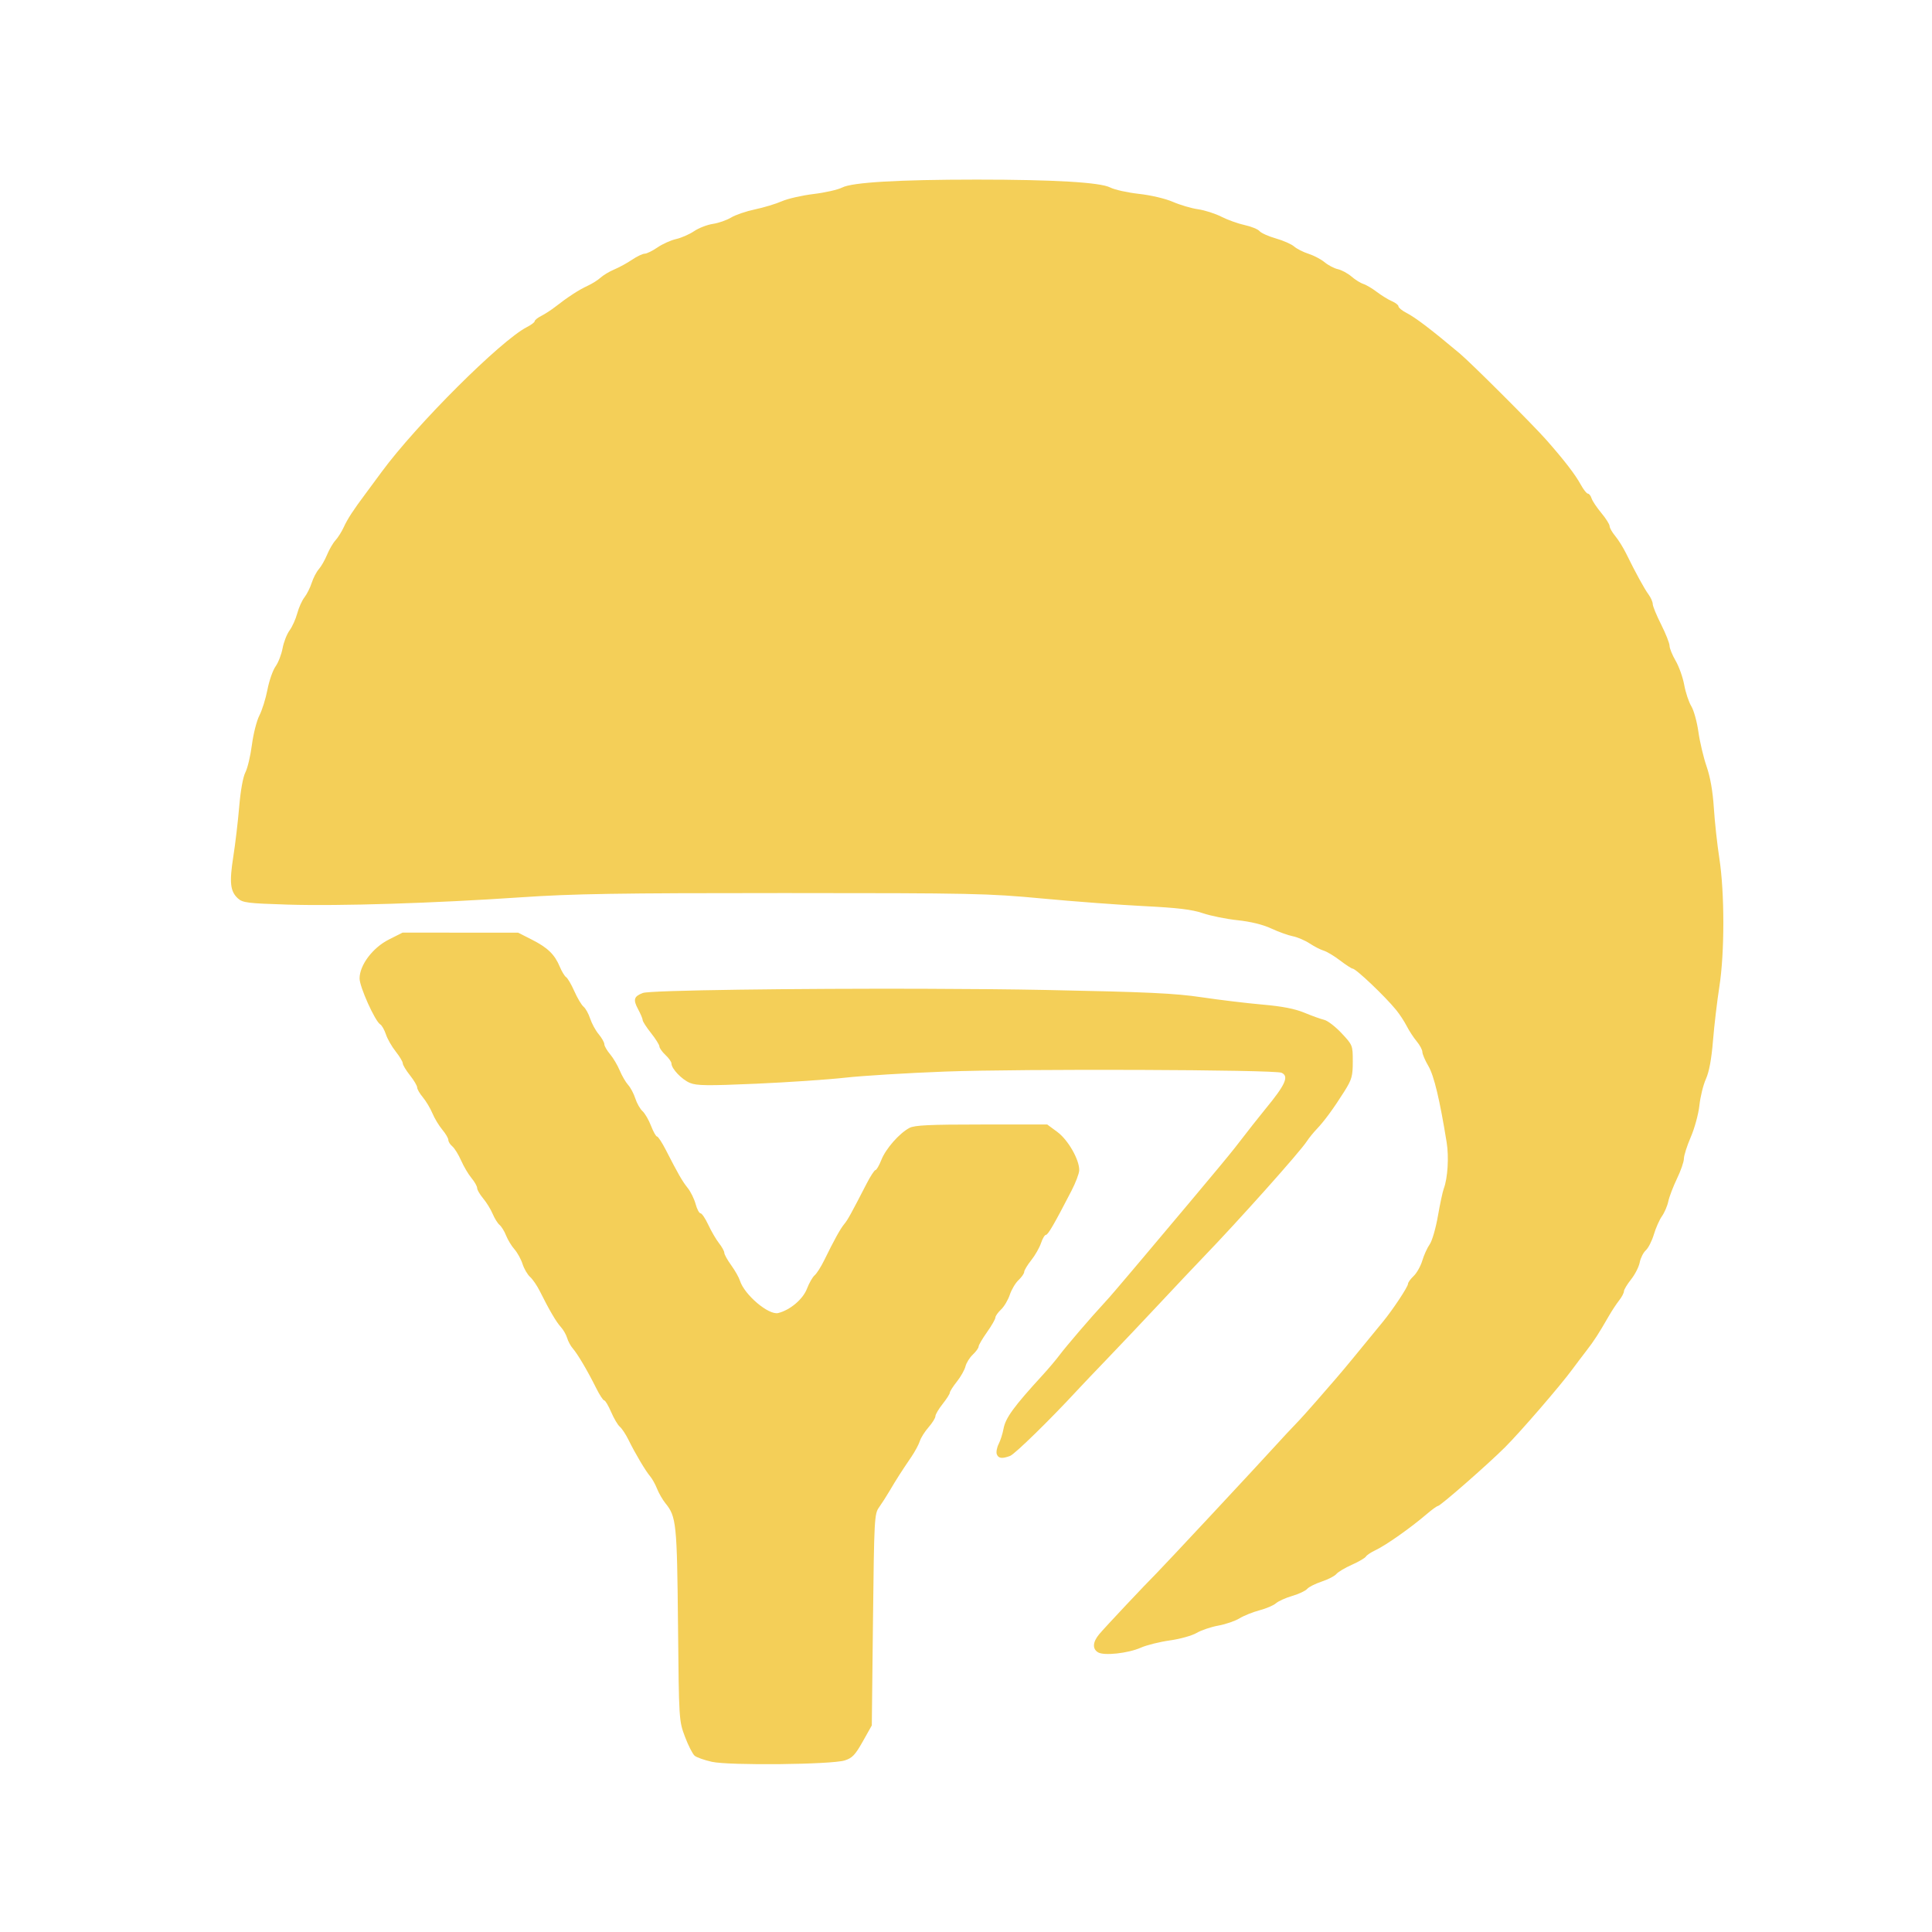 <?xml version="1.0" encoding="UTF-8" standalone="no"?>
<svg
   xmlns:dc="http://purl.org/dc/elements/1.1/"
   xmlns:cc="http://creativecommons.org/ns#"
   xmlns:rdf="http://www.w3.org/1999/02/22-rdf-syntax-ns#"
   xmlns:svg="http://www.w3.org/2000/svg"
   xmlns="http://www.w3.org/2000/svg"
   xmlns:sodipodi="http://sodipodi.sourceforge.net/DTD/sodipodi-0.dtd"
   xmlns:inkscape="http://www.inkscape.org/namespaces/inkscape"
   sodipodi:docname="yachtty.svg"
   inkscape:version="1.0rc1 (09960d6, 2020-04-09)"
   id="svg8"
   version="1.1"
   viewBox="0 0 79.375 79.375"
   height="300"
   width="300">
  <defs
     id="defs2" />
  <sodipodi:namedview
     inkscape:window-maximized="1"
     inkscape:window-y="23"
     inkscape:window-x="0"
     inkscape:window-height="1035"
     inkscape:window-width="1920"
     units="px"
     showgrid="false"
     inkscape:document-rotation="0"
     inkscape:current-layer="layer1"
     inkscape:document-units="mm"
     inkscape:cy="351"
     inkscape:cx="189.74821"
     inkscape:zoom="0.94036418"
     inkscape:pageshadow="2"
     inkscape:pageopacity="0.0"
     borderopacity="1.0"
     bordercolor="#666666"
     pagecolor="#ffffff"
     id="base" />
  <g
     id="layer1"
     inkscape:groupmode="layer"
     inkscape:label="Layer 1">
    <path
       inkscape:connector-curvature="0"
       d="m 40.103,7.379 c -3.181,0 -5.092,0.113 -5.499,0.324 -0.176,0.091 -0.707,0.211 -1.18,0.268 -0.473,0.057 -1.06,0.191 -1.304,0.298 -0.244,0.107 -0.739,0.257 -1.101,0.333 -0.362,0.076 -0.805,0.227 -0.983,0.336 -0.178,0.108 -0.515,0.226 -0.75,0.261 -0.234,0.035 -0.581,0.17 -0.772,0.3 -0.191,0.129 -0.525,0.275 -0.742,0.324 -0.217,0.049 -0.561,0.205 -0.764,0.345 -0.203,0.14 -0.438,0.255 -0.522,0.255 -0.084,0 -0.318,0.112 -0.519,0.248 -0.201,0.136 -0.528,0.315 -0.727,0.398 -0.199,0.083 -0.451,0.234 -0.561,0.334 -0.109,0.101 -0.353,0.255 -0.543,0.342 -0.354,0.162 -0.808,0.458 -1.331,0.866 -0.163,0.127 -0.418,0.292 -0.567,0.368 -0.149,0.075 -0.271,0.173 -0.271,0.217 0,0.044 -0.145,0.153 -0.321,0.243 -1.071,0.548 -4.547,4.015 -5.971,5.955 -0.218,0.297 -0.511,0.695 -0.653,0.884 -0.503,0.672 -0.743,1.039 -0.899,1.38 -0.087,0.19 -0.241,0.433 -0.342,0.543 -0.101,0.109 -0.255,0.376 -0.344,0.592 -0.089,0.216 -0.241,0.481 -0.338,0.59 -0.096,0.108 -0.228,0.361 -0.292,0.561 -0.064,0.2 -0.198,0.468 -0.298,0.596 -0.1,0.127 -0.234,0.424 -0.297,0.661 -0.064,0.236 -0.206,0.551 -0.316,0.7 -0.11,0.149 -0.239,0.479 -0.286,0.733 -0.047,0.254 -0.177,0.589 -0.289,0.746 -0.112,0.157 -0.262,0.586 -0.333,0.954 -0.071,0.368 -0.22,0.846 -0.332,1.062 -0.111,0.217 -0.249,0.761 -0.307,1.209 -0.058,0.448 -0.179,0.956 -0.268,1.129 -0.098,0.189 -0.198,0.749 -0.253,1.404 -0.05,0.599 -0.159,1.521 -0.242,2.05 -0.168,1.073 -0.128,1.435 0.19,1.724 0.195,0.177 0.401,0.202 2.034,0.253 2.123,0.066 5.993,-0.055 9.615,-0.301 2.127,-0.144 3.961,-0.174 10.792,-0.173 7.766,6.98e-4 8.364,0.014 10.596,0.223 1.301,0.122 3.185,0.263 4.188,0.313 1.387,0.07 1.965,0.139 2.415,0.291 0.325,0.11 0.969,0.24 1.431,0.289 0.537,0.057 1.033,0.178 1.38,0.339 0.298,0.138 0.696,0.282 0.886,0.319 0.19,0.037 0.501,0.17 0.691,0.295 0.19,0.125 0.45,0.259 0.58,0.297 0.129,0.038 0.432,0.22 0.673,0.404 0.241,0.184 0.472,0.334 0.514,0.334 0.135,0 1.333,1.138 1.793,1.704 0.142,0.174 0.336,0.472 0.433,0.662 0.097,0.19 0.28,0.47 0.408,0.623 0.128,0.153 0.232,0.35 0.232,0.436 0,0.086 0.112,0.348 0.249,0.581 0.23,0.393 0.467,1.385 0.75,3.14 0.096,0.595 0.041,1.469 -0.118,1.888 -0.047,0.124 -0.156,0.634 -0.243,1.133 -0.087,0.499 -0.238,1.022 -0.337,1.161 -0.099,0.139 -0.236,0.441 -0.304,0.669 -0.068,0.228 -0.229,0.513 -0.356,0.633 -0.128,0.12 -0.232,0.265 -0.232,0.324 -2.79e-4,0.119 -0.629,1.068 -1.033,1.558 -0.49,0.595 -0.829,1.009 -1.234,1.505 -0.222,0.271 -0.523,0.63 -0.669,0.798 -0.146,0.168 -0.51,0.586 -0.808,0.931 -0.298,0.345 -0.697,0.787 -0.887,0.982 -0.19,0.195 -0.544,0.575 -0.788,0.845 -0.705,0.779 -4.635,4.993 -4.918,5.274 -0.457,0.455 -2.123,2.227 -2.351,2.501 -0.266,0.32 -0.284,0.596 -0.049,0.741 0.242,0.15 1.234,0.043 1.76,-0.19 0.239,-0.106 0.776,-0.24 1.192,-0.298 0.417,-0.058 0.912,-0.196 1.1,-0.307 0.188,-0.111 0.59,-0.247 0.893,-0.302 0.303,-0.055 0.696,-0.191 0.873,-0.3 0.178,-0.109 0.548,-0.257 0.823,-0.33 0.275,-0.073 0.576,-0.201 0.67,-0.286 0.094,-0.085 0.395,-0.222 0.669,-0.303 0.274,-0.081 0.55,-0.21 0.615,-0.289 0.065,-0.078 0.333,-0.213 0.596,-0.301 0.263,-0.087 0.535,-0.227 0.605,-0.312 0.07,-0.084 0.355,-0.254 0.635,-0.378 0.28,-0.124 0.54,-0.276 0.577,-0.337 0.038,-0.061 0.21,-0.176 0.383,-0.257 0.44,-0.206 1.444,-0.914 2.131,-1.501 0.206,-0.176 0.407,-0.32 0.445,-0.32 0.099,0 2.053,-1.71 2.761,-2.417 0.626,-0.625 2.26,-2.516 2.762,-3.198 0.163,-0.221 0.428,-0.573 0.591,-0.782 0.295,-0.38 0.492,-0.684 0.914,-1.418 0.123,-0.214 0.313,-0.5 0.42,-0.636 0.107,-0.136 0.194,-0.303 0.194,-0.369 0,-0.067 0.132,-0.287 0.294,-0.49 0.161,-0.203 0.321,-0.516 0.355,-0.697 0.034,-0.18 0.147,-0.404 0.25,-0.498 0.104,-0.094 0.252,-0.387 0.331,-0.651 0.078,-0.264 0.227,-0.601 0.331,-0.748 0.104,-0.147 0.223,-0.423 0.262,-0.612 0.04,-0.19 0.201,-0.61 0.357,-0.935 0.157,-0.324 0.284,-0.693 0.284,-0.821 0,-0.127 0.128,-0.528 0.284,-0.889 0.156,-0.361 0.315,-0.946 0.353,-1.298 0.037,-0.352 0.157,-0.84 0.267,-1.084 0.133,-0.297 0.23,-0.818 0.291,-1.576 0.051,-0.623 0.169,-1.622 0.262,-2.219 0.218,-1.393 0.217,-3.856 -0.001,-5.272 -0.088,-0.569 -0.19,-1.501 -0.226,-2.071 -0.044,-0.681 -0.146,-1.264 -0.298,-1.704 -0.127,-0.368 -0.278,-1.006 -0.336,-1.418 -0.058,-0.413 -0.189,-0.888 -0.292,-1.056 -0.103,-0.168 -0.234,-0.562 -0.291,-0.875 -0.057,-0.313 -0.217,-0.76 -0.354,-0.994 -0.137,-0.234 -0.249,-0.51 -0.249,-0.614 -1.63e-4,-0.104 -0.156,-0.497 -0.345,-0.873 -0.19,-0.376 -0.345,-0.754 -0.345,-0.84 0,-0.086 -0.077,-0.263 -0.172,-0.393 -0.178,-0.244 -0.538,-0.903 -0.919,-1.68 -0.12,-0.244 -0.322,-0.569 -0.45,-0.722 -0.128,-0.153 -0.232,-0.338 -0.232,-0.41 0,-0.072 -0.153,-0.313 -0.339,-0.537 -0.186,-0.223 -0.367,-0.493 -0.401,-0.6 -0.034,-0.107 -0.102,-0.195 -0.152,-0.195 -0.049,0 -0.181,-0.166 -0.292,-0.369 -0.228,-0.417 -0.667,-0.989 -1.412,-1.835 -0.555,-0.63 -3.088,-3.159 -3.564,-3.558 -1.196,-1.003 -1.81,-1.47 -2.193,-1.668 -0.176,-0.091 -0.32,-0.21 -0.32,-0.263 0,-0.054 -0.123,-0.15 -0.272,-0.214 -0.149,-0.064 -0.426,-0.235 -0.616,-0.379 -0.19,-0.144 -0.439,-0.293 -0.555,-0.328 -0.115,-0.036 -0.335,-0.173 -0.488,-0.306 -0.154,-0.132 -0.405,-0.267 -0.557,-0.301 -0.152,-0.033 -0.397,-0.161 -0.545,-0.284 -0.148,-0.123 -0.446,-0.28 -0.663,-0.349 -0.217,-0.069 -0.483,-0.204 -0.592,-0.3 -0.108,-0.096 -0.446,-0.244 -0.751,-0.331 -0.305,-0.087 -0.606,-0.223 -0.671,-0.301 -0.065,-0.078 -0.338,-0.189 -0.606,-0.247 -0.269,-0.058 -0.7,-0.212 -0.958,-0.343 -0.258,-0.131 -0.69,-0.269 -0.959,-0.307 -0.269,-0.038 -0.734,-0.174 -1.032,-0.303 -0.313,-0.136 -0.905,-0.275 -1.399,-0.33 -0.472,-0.052 -1.003,-0.171 -1.18,-0.262 -0.41,-0.212 -2.314,-0.324 -5.502,-0.324 z m -23.562,30.936 -0.565,0.285 c -0.665,0.336 -1.203,1.052 -1.203,1.6 0,0.345 0.635,1.756 0.848,1.885 0.068,0.041 0.173,0.227 0.235,0.413 0.061,0.186 0.242,0.502 0.402,0.703 0.16,0.201 0.29,0.42 0.29,0.486 0,0.066 0.133,0.287 0.296,0.492 0.163,0.205 0.295,0.43 0.295,0.499 0,0.07 0.107,0.253 0.236,0.407 0.129,0.154 0.305,0.449 0.392,0.657 0.087,0.208 0.269,0.509 0.405,0.671 0.136,0.162 0.248,0.353 0.248,0.423 0,0.071 0.075,0.189 0.165,0.263 0.09,0.074 0.251,0.335 0.359,0.579 0.107,0.244 0.299,0.569 0.427,0.722 0.128,0.153 0.232,0.338 0.232,0.411 0,0.073 0.112,0.265 0.248,0.427 0.136,0.162 0.311,0.446 0.389,0.632 0.078,0.185 0.205,0.39 0.284,0.455 0.078,0.065 0.2,0.261 0.268,0.436 0.069,0.174 0.223,0.429 0.343,0.564 0.12,0.136 0.27,0.407 0.333,0.604 0.063,0.197 0.203,0.437 0.312,0.535 0.108,0.098 0.286,0.358 0.396,0.579 0.387,0.776 0.677,1.271 0.864,1.475 0.104,0.113 0.221,0.318 0.261,0.454 0.04,0.136 0.143,0.327 0.231,0.427 0.197,0.224 0.614,0.931 0.955,1.618 0.141,0.285 0.292,0.517 0.336,0.517 0.044,0 0.172,0.215 0.285,0.478 0.113,0.263 0.273,0.534 0.357,0.604 0.084,0.07 0.243,0.31 0.353,0.533 0.274,0.559 0.706,1.287 0.893,1.505 0.085,0.1 0.214,0.331 0.286,0.515 0.073,0.183 0.227,0.45 0.342,0.592 0.447,0.549 0.476,0.828 0.516,4.988 0.038,3.926 0.039,3.945 0.285,4.601 0.136,0.362 0.316,0.714 0.399,0.783 0.083,0.069 0.402,0.182 0.709,0.25 0.706,0.158 4.912,0.115 5.457,-0.057 0.306,-0.096 0.429,-0.224 0.74,-0.776 l 0.372,-0.662 0.049,-4.341 c 0.047,-4.142 0.058,-4.354 0.247,-4.616 0.108,-0.151 0.308,-0.463 0.444,-0.694 0.265,-0.451 0.466,-0.766 0.888,-1.387 0.147,-0.217 0.302,-0.506 0.344,-0.641 0.042,-0.136 0.203,-0.392 0.359,-0.57 0.155,-0.178 0.282,-0.382 0.282,-0.454 0,-0.072 0.133,-0.298 0.296,-0.503 0.163,-0.205 0.296,-0.413 0.296,-0.463 0,-0.05 0.129,-0.255 0.289,-0.455 0.159,-0.2 0.319,-0.482 0.354,-0.626 0.035,-0.144 0.171,-0.362 0.302,-0.485 0.131,-0.123 0.238,-0.272 0.238,-0.331 0,-0.058 0.156,-0.324 0.345,-0.591 0.19,-0.267 0.344,-0.537 0.344,-0.599 0,-0.062 0.105,-0.211 0.232,-0.331 0.128,-0.12 0.289,-0.392 0.36,-0.605 0.07,-0.213 0.232,-0.486 0.36,-0.605 0.127,-0.12 0.231,-0.27 0.231,-0.334 0,-0.064 0.13,-0.282 0.29,-0.482 0.16,-0.201 0.34,-0.518 0.402,-0.704 0.061,-0.186 0.153,-0.338 0.202,-0.338 0.085,0 0.348,-0.453 1.047,-1.807 0.173,-0.334 0.318,-0.714 0.32,-0.845 0.012,-0.429 -0.458,-1.252 -0.899,-1.576 l -0.415,-0.306 h -2.696 c -2.136,0 -2.751,0.029 -2.962,0.139 -0.415,0.218 -0.974,0.853 -1.156,1.314 -0.091,0.23 -0.2,0.419 -0.242,0.419 -0.042,0 -0.204,0.247 -0.36,0.549 -0.644,1.25 -0.782,1.502 -0.923,1.669 -0.156,0.185 -0.419,0.662 -0.821,1.483 -0.133,0.273 -0.312,0.553 -0.396,0.623 -0.084,0.07 -0.226,0.318 -0.315,0.551 -0.165,0.431 -0.689,0.875 -1.18,0.999 -0.391,0.098 -1.392,-0.749 -1.575,-1.333 -0.041,-0.132 -0.202,-0.415 -0.357,-0.63 -0.156,-0.215 -0.284,-0.445 -0.284,-0.511 0,-0.066 -0.099,-0.246 -0.22,-0.399 -0.121,-0.154 -0.317,-0.492 -0.438,-0.752 -0.121,-0.26 -0.264,-0.473 -0.319,-0.473 -0.055,0 -0.146,-0.172 -0.202,-0.381 -0.057,-0.21 -0.202,-0.506 -0.324,-0.658 -0.225,-0.281 -0.39,-0.57 -0.899,-1.563 -0.155,-0.304 -0.318,-0.552 -0.361,-0.552 -0.043,0 -0.154,-0.197 -0.247,-0.438 -0.092,-0.241 -0.25,-0.513 -0.35,-0.604 -0.1,-0.091 -0.233,-0.325 -0.296,-0.522 -0.063,-0.197 -0.196,-0.447 -0.295,-0.556 -0.099,-0.109 -0.254,-0.375 -0.344,-0.591 -0.09,-0.216 -0.269,-0.518 -0.398,-0.671 -0.129,-0.154 -0.236,-0.338 -0.236,-0.411 0,-0.073 -0.105,-0.258 -0.232,-0.411 -0.128,-0.153 -0.285,-0.442 -0.35,-0.641 -0.065,-0.199 -0.186,-0.419 -0.271,-0.488 -0.084,-0.07 -0.254,-0.355 -0.378,-0.635 -0.124,-0.28 -0.276,-0.54 -0.337,-0.578 -0.061,-0.038 -0.179,-0.232 -0.262,-0.431 -0.212,-0.506 -0.497,-0.782 -1.149,-1.113 l -0.563,-0.286 h -2.371 z m 21.565,2.308 c -5.335,-0.016 -11.391,0.058 -11.696,0.173 -0.367,0.139 -0.406,0.272 -0.196,0.664 0.104,0.193 0.19,0.396 0.19,0.451 4.89e-4,0.055 0.155,0.295 0.344,0.533 0.189,0.238 0.344,0.486 0.344,0.55 0,0.064 0.111,0.22 0.247,0.348 0.136,0.127 0.247,0.284 0.247,0.349 0,0.214 0.422,0.659 0.758,0.799 0.277,0.116 0.718,0.121 2.717,0.034 1.312,-0.058 2.964,-0.17 3.67,-0.249 0.706,-0.079 2.547,-0.192 4.092,-0.25 3.128,-0.118 13.549,-0.081 13.83,0.049 0.313,0.145 0.16,0.487 -0.663,1.486 -0.255,0.31 -0.716,0.896 -1.262,1.604 -0.178,0.231 -1.025,1.251 -1.88,2.267 -0.856,1.016 -1.699,2.017 -1.873,2.226 -0.174,0.209 -0.436,0.52 -0.584,0.691 -0.147,0.171 -0.39,0.456 -0.541,0.636 -0.151,0.18 -0.386,0.447 -0.522,0.592 -0.479,0.513 -1.537,1.747 -1.79,2.087 -0.141,0.19 -0.459,0.566 -0.707,0.837 -1.185,1.293 -1.522,1.756 -1.603,2.204 -0.036,0.198 -0.125,0.477 -0.199,0.623 -0.074,0.146 -0.108,0.335 -0.076,0.42 0.067,0.175 0.22,0.193 0.55,0.066 0.194,-0.074 1.644,-1.491 2.735,-2.672 0.175,-0.19 0.746,-0.79 1.27,-1.335 0.524,-0.545 1.486,-1.561 2.137,-2.257 0.651,-0.696 1.448,-1.541 1.773,-1.878 1.466,-1.52 3.974,-4.326 4.271,-4.78 0.089,-0.136 0.273,-0.363 0.409,-0.505 0.309,-0.323 0.703,-0.861 1.142,-1.56 0.299,-0.477 0.338,-0.616 0.338,-1.212 0,-0.665 -0.005,-0.679 -0.458,-1.163 -0.252,-0.27 -0.574,-0.518 -0.715,-0.551 -0.141,-0.033 -0.509,-0.166 -0.818,-0.294 -0.393,-0.163 -0.913,-0.263 -1.725,-0.334 -0.639,-0.056 -1.761,-0.191 -2.493,-0.3 -1.1,-0.164 -2.209,-0.216 -6.407,-0.3 -1.378,-0.027 -3.076,-0.043 -4.855,-0.048 z"
       style="fill:#f4cf58;stroke-width:0.099;fill-opacity:1"
       id="path865" />
  </g>
</svg>
